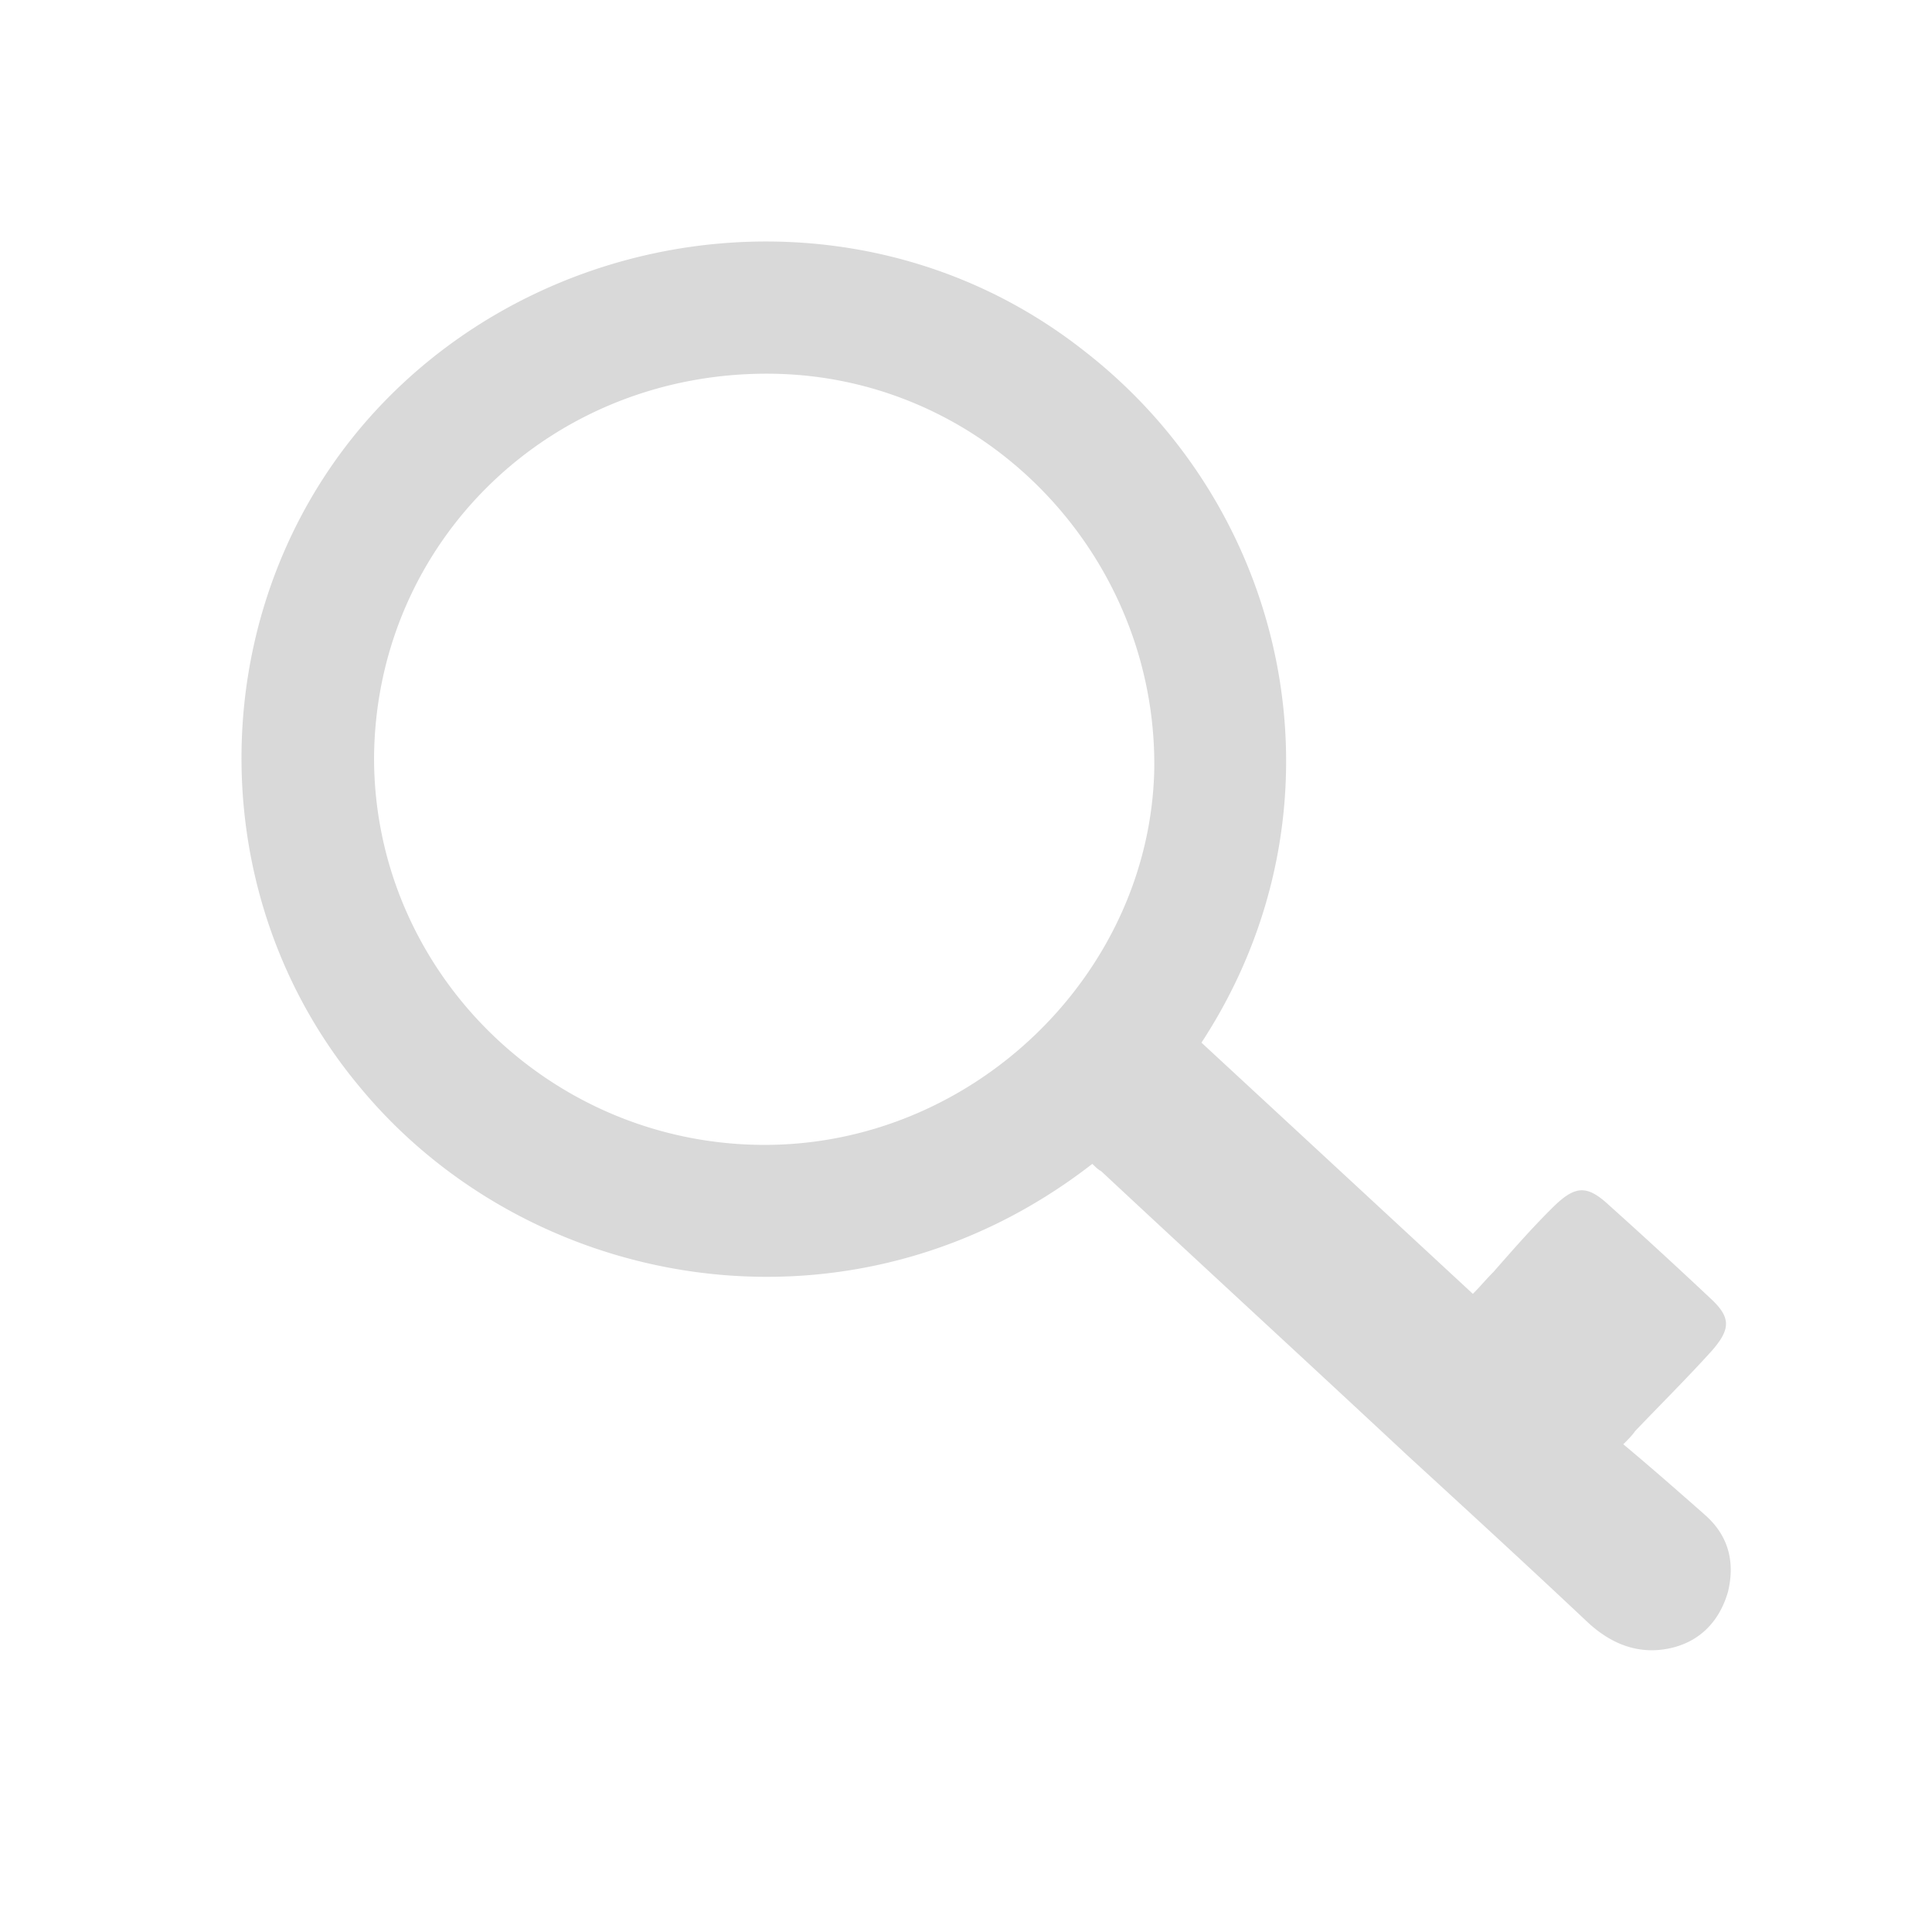 <svg width="90" height="90" fill="none" xmlns="http://www.w3.org/2000/svg"><path d="M79.398 70.546c-1.237-1.089-2.474-2.177-3.779-3.266.206-.204.412-.408.55-.612 1.168-1.225 2.404-2.45 3.573-3.742.893-1.02.893-1.565-.07-2.45a275.778 275.778 0 00-4.74-4.354c-1.03-.952-1.58-.884-2.61.136-.963.953-1.856 1.973-2.75 2.994-.343.34-.617.68-.961 1.02-4.26-3.946-8.45-7.824-12.642-11.702 7.077-10.817 4.26-24.696-5.496-32.248-9.963-7.824-24.185-6.26-32.567 2.381-8.382 8.64-8.932 22.588-1.168 31.908 7.901 9.593 22.948 12.315 34.147 3.606.137.136.275.272.412.34 4.74 4.423 9.482 8.777 14.222 13.2 2.817 2.585 5.634 5.17 8.451 7.823 1.03.953 2.267 1.497 3.71 1.225s2.405-1.225 2.817-2.653c.344-1.43 0-2.654-1.1-3.606zM35.495 53.333c-9.963-.068-18.07-8.164-18.07-18.03.069-10.069 8.245-18.029 18.55-17.893 10.032.136 17.933 8.573 17.795 18.438-.206 9.525-8.45 17.553-18.275 17.485z" fill="#D9D9D9"/></svg>